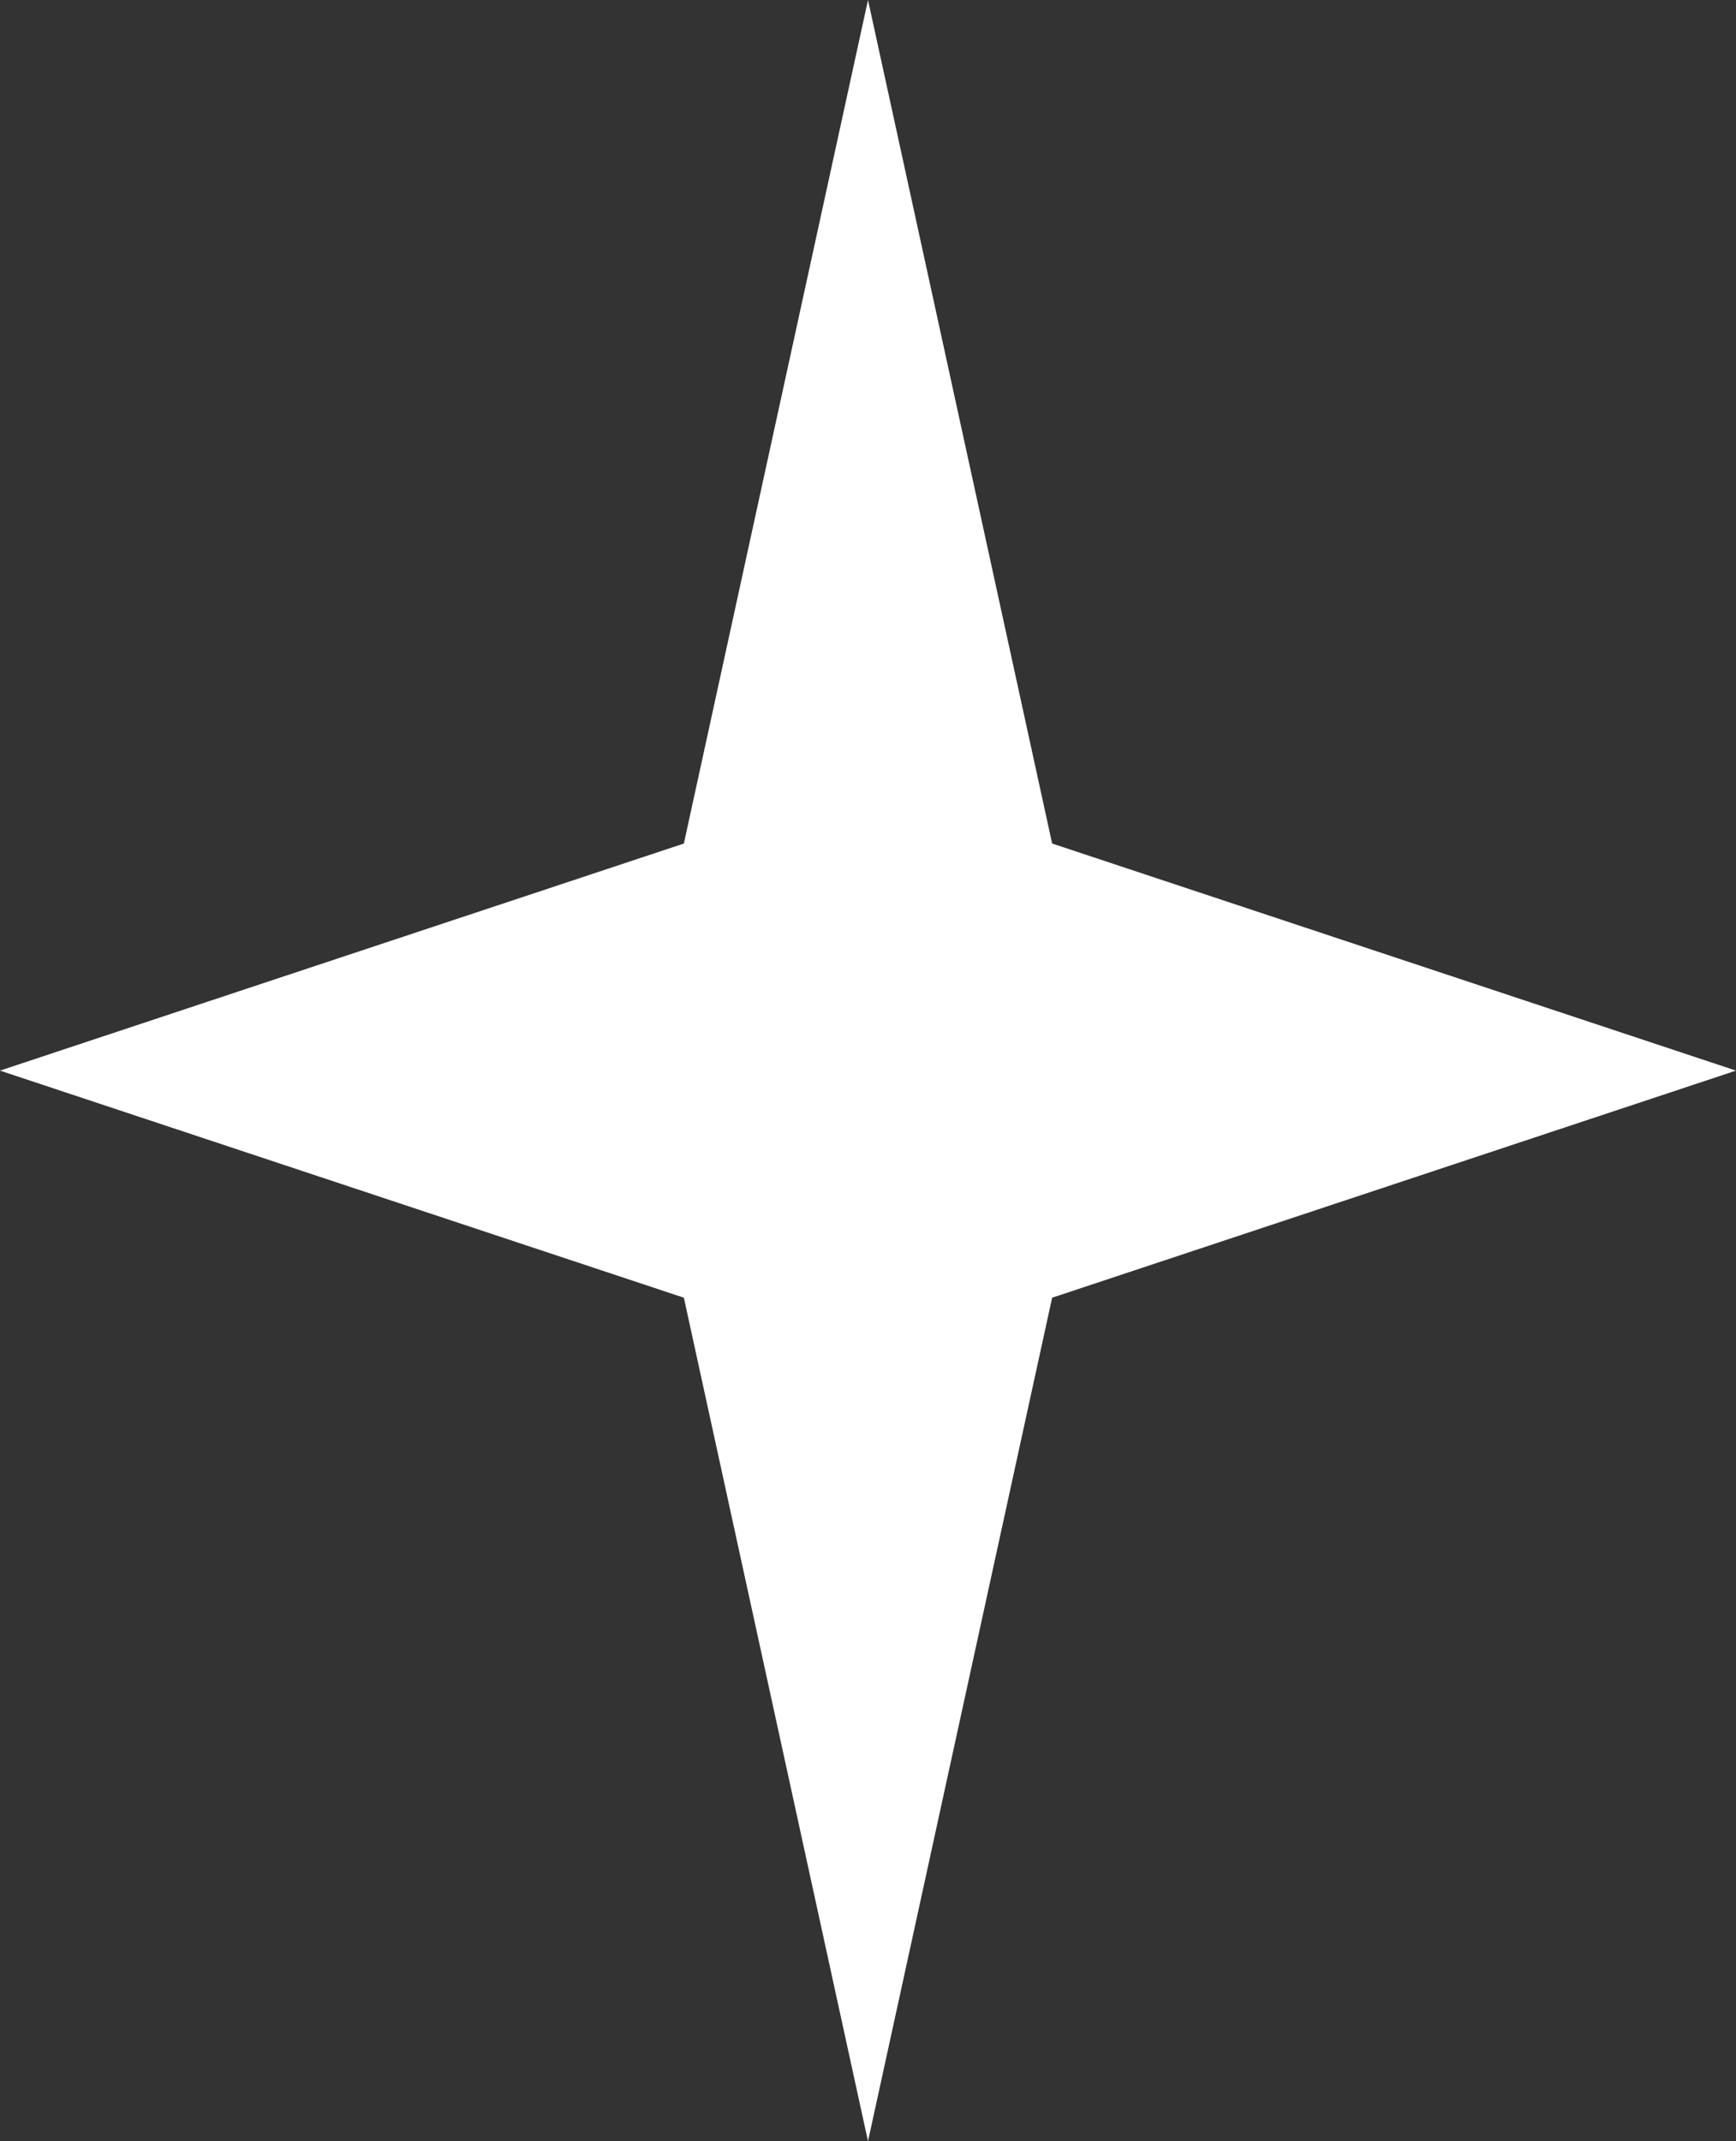 <svg width="30" height="37" viewBox="0 0 30 37" fill="none" xmlns="http://www.w3.org/2000/svg">
<rect x="0" y="0" width="30" height="37" fill="#333333" stroke="none"/>
<path d="M15 37L11.818 22.424L2.19738e-06 18.5L11.818 14.576L15 -2.50336e-06L18.182 14.576L30 18.5L18.182 22.424L15 37Z" fill="white"/>
</svg>
